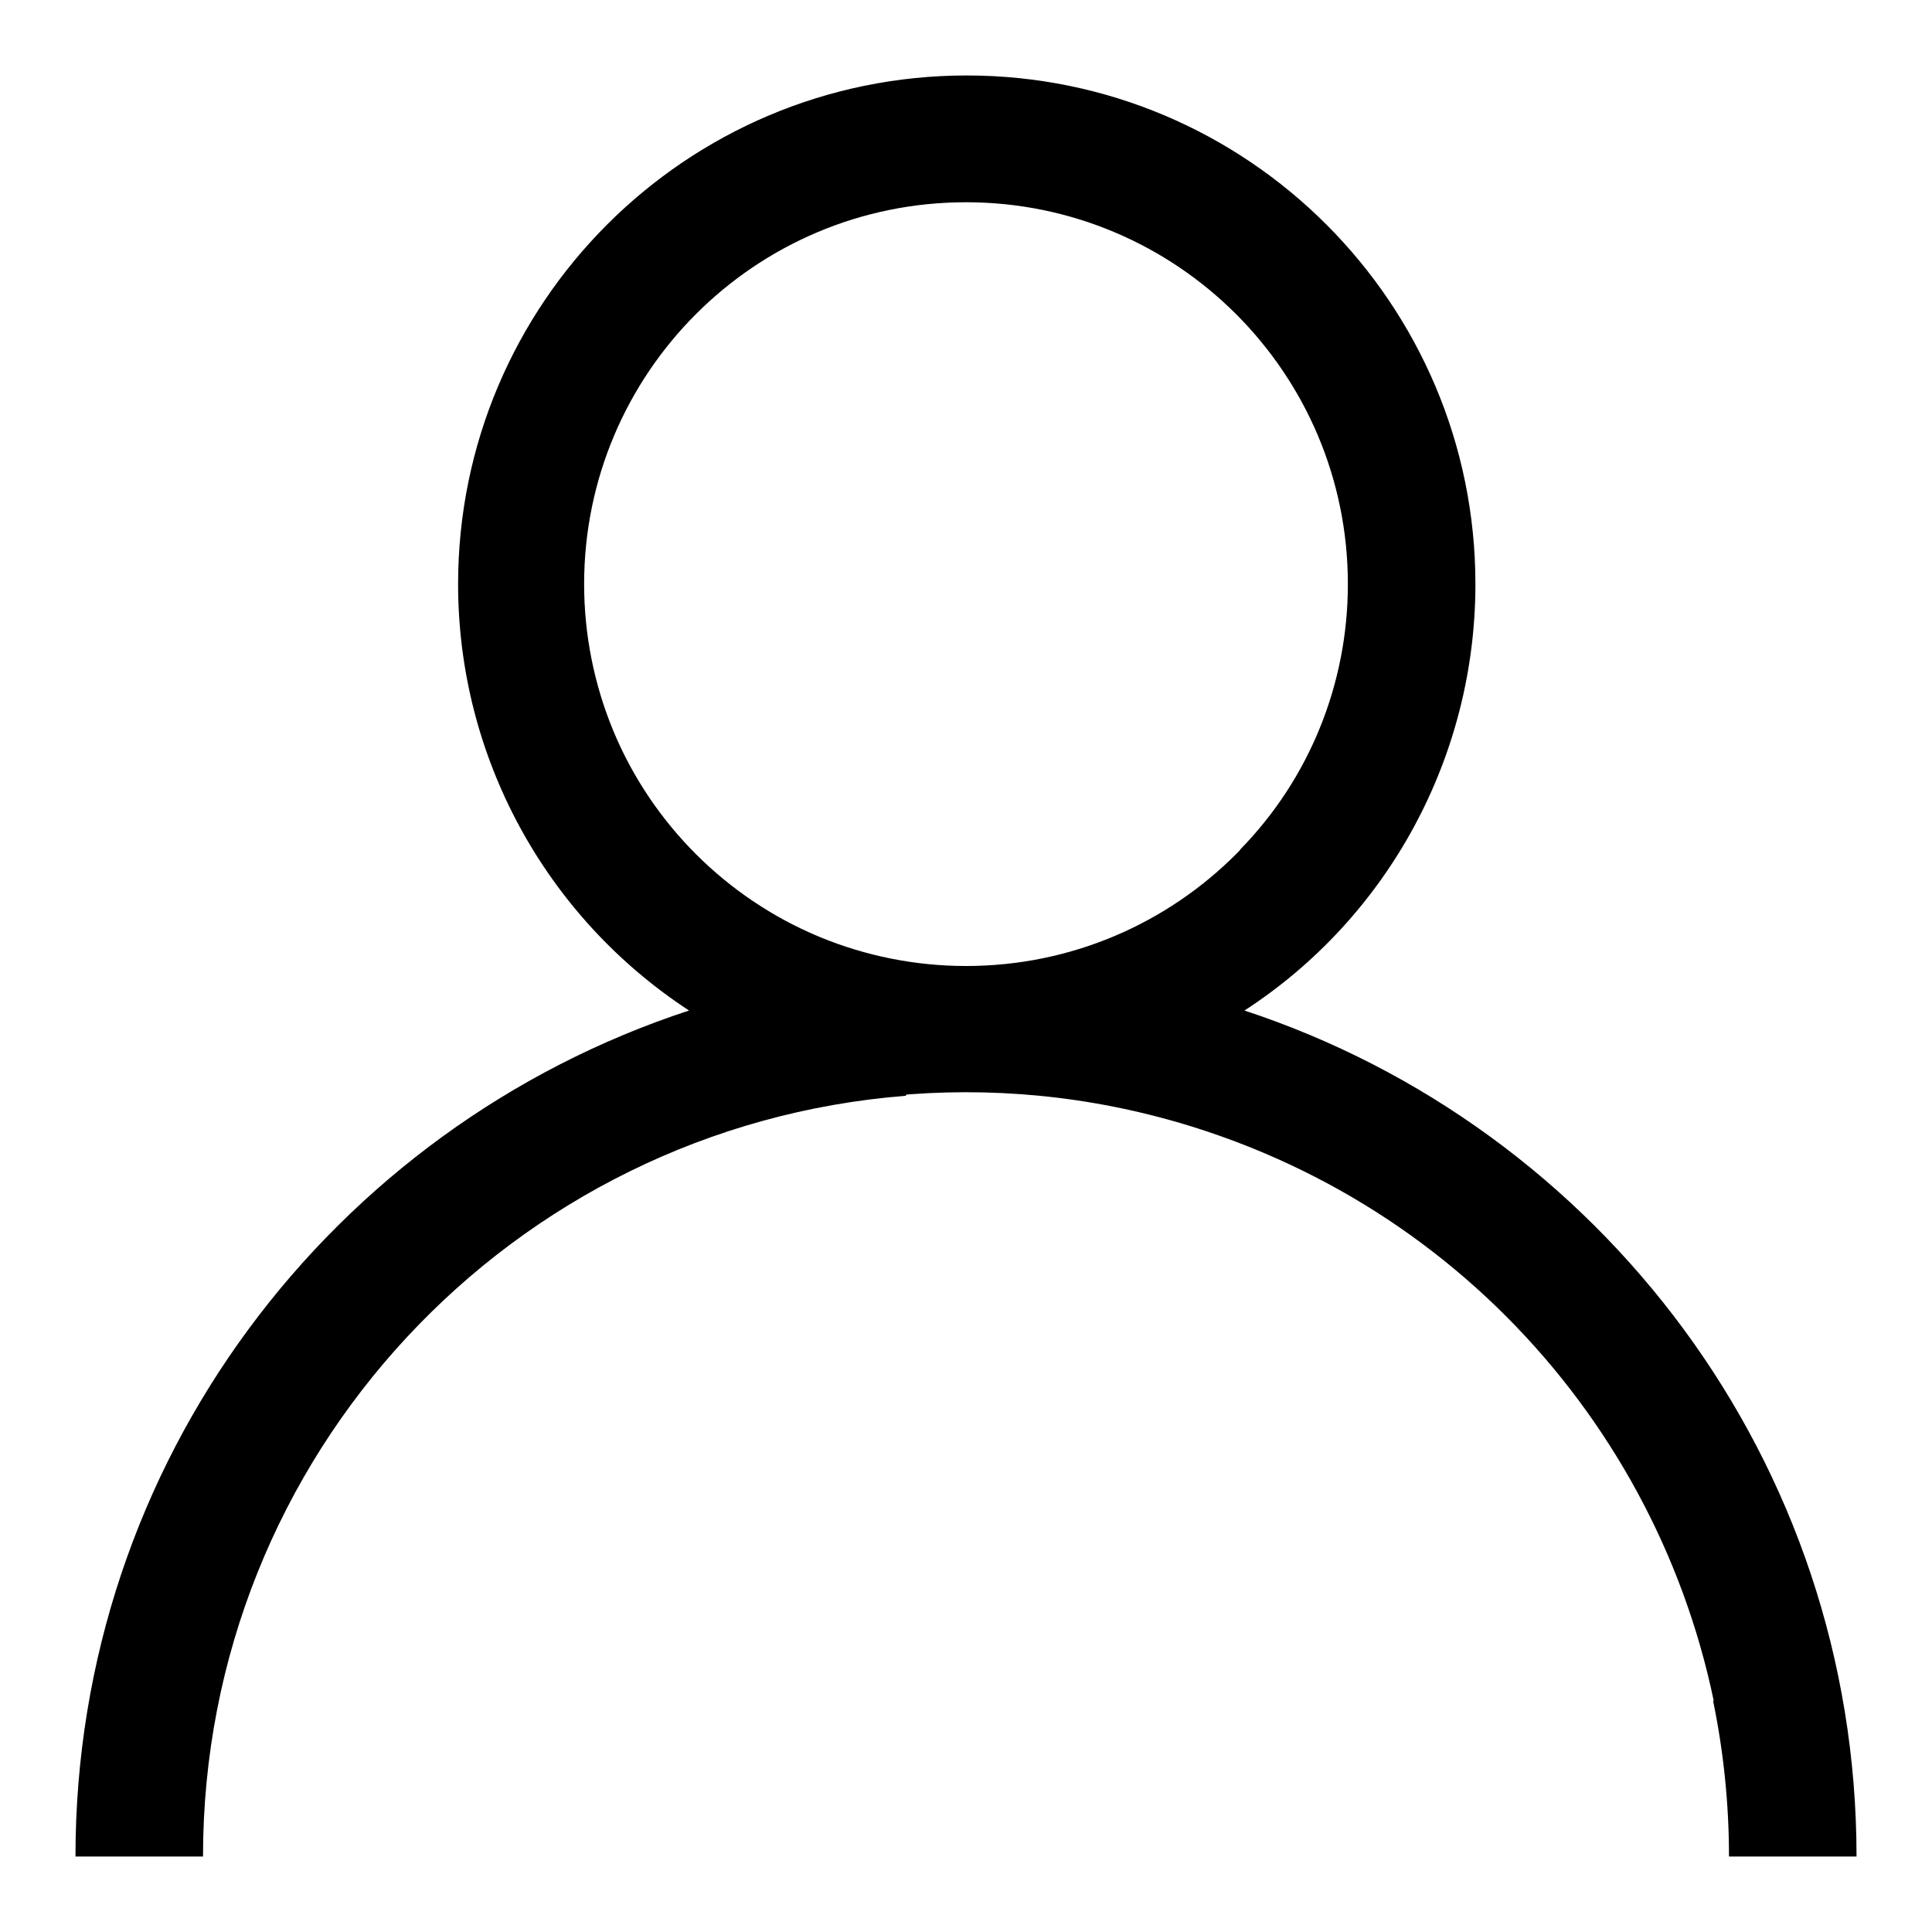 <?xml version="1.0" encoding="utf-8"?>
<!-- Svg Vector Icons : http://www.onlinewebfonts.com/icon -->
<!DOCTYPE svg PUBLIC "-//W3C//DTD SVG 1.1//EN" "http://www.w3.org/Graphics/SVG/1.1/DTD/svg11.dtd">
<svg version="1.1" xmlns="http://www.w3.org/2000/svg" xmlns:xlink="http://www.w3.org/1999/xlink" x="0px" y="0px" viewBox="0 0 256 256" enable-background="new 0 0 256 256" xml:space="preserve">
<g> <path fill="#000000" d="M134.4,127.6c-2.1,0.3-4.3,0.4-6.4,0.4c-27.9,0-50.6-22.6-50.6-50.6c0-27.9,22.6-50.6,50.6-50.6 c27.9,0,50.6,22.6,50.6,50.6c0,13.2-5.1,25.8-14.3,35.2c7.2-1.6,14.6-1.9,21.9-1.1c6.1-10.3,9.3-22.1,9.3-34.1 c0-37.2-30.2-67.4-67.4-67.4c-37.2,0-67.4,30.2-67.4,67.4c0,22.8,11.5,44,30.6,56.5C44,149.4,10,193.7,10,246h16.9 c0-53.2,41-96.7,93.1-100.8C123.8,138.5,128.7,132.6,134.4,127.6z M239.5,207.4c-3.2,6.7-7.4,12.7-12.5,18 c1.4,6.8,2.1,13.7,2.1,20.6H246C246,232.9,243.8,219.8,239.5,207.4z M34.8,206.6c21.7-51.5,81-75.6,132.5-53.9 c37.5,15.8,61.9,52.6,61.9,93.3H246c0-52.3-34-96.6-81.1-112.1c19.1-12.4,30.6-33.7,30.6-56.5c0-37.2-30.2-67.4-67.4-67.4 c-37.2,0-67.4,30.2-67.4,67.4c0,22.8,11.5,44,30.6,56.5C44,149.4,10,193.7,10,246h16.9C26.8,232.5,29.5,219.1,34.8,206.6z  M77.4,77.4c0-27.9,22.6-50.6,50.6-50.6c27.9,0,50.6,22.6,50.6,50.6c0,27.9-22.6,50.6-50.6,50.6c-13.4,0-26.3-5.3-35.8-14.8 C82.7,103.7,77.4,90.8,77.4,77.4z"/></g>
</svg>